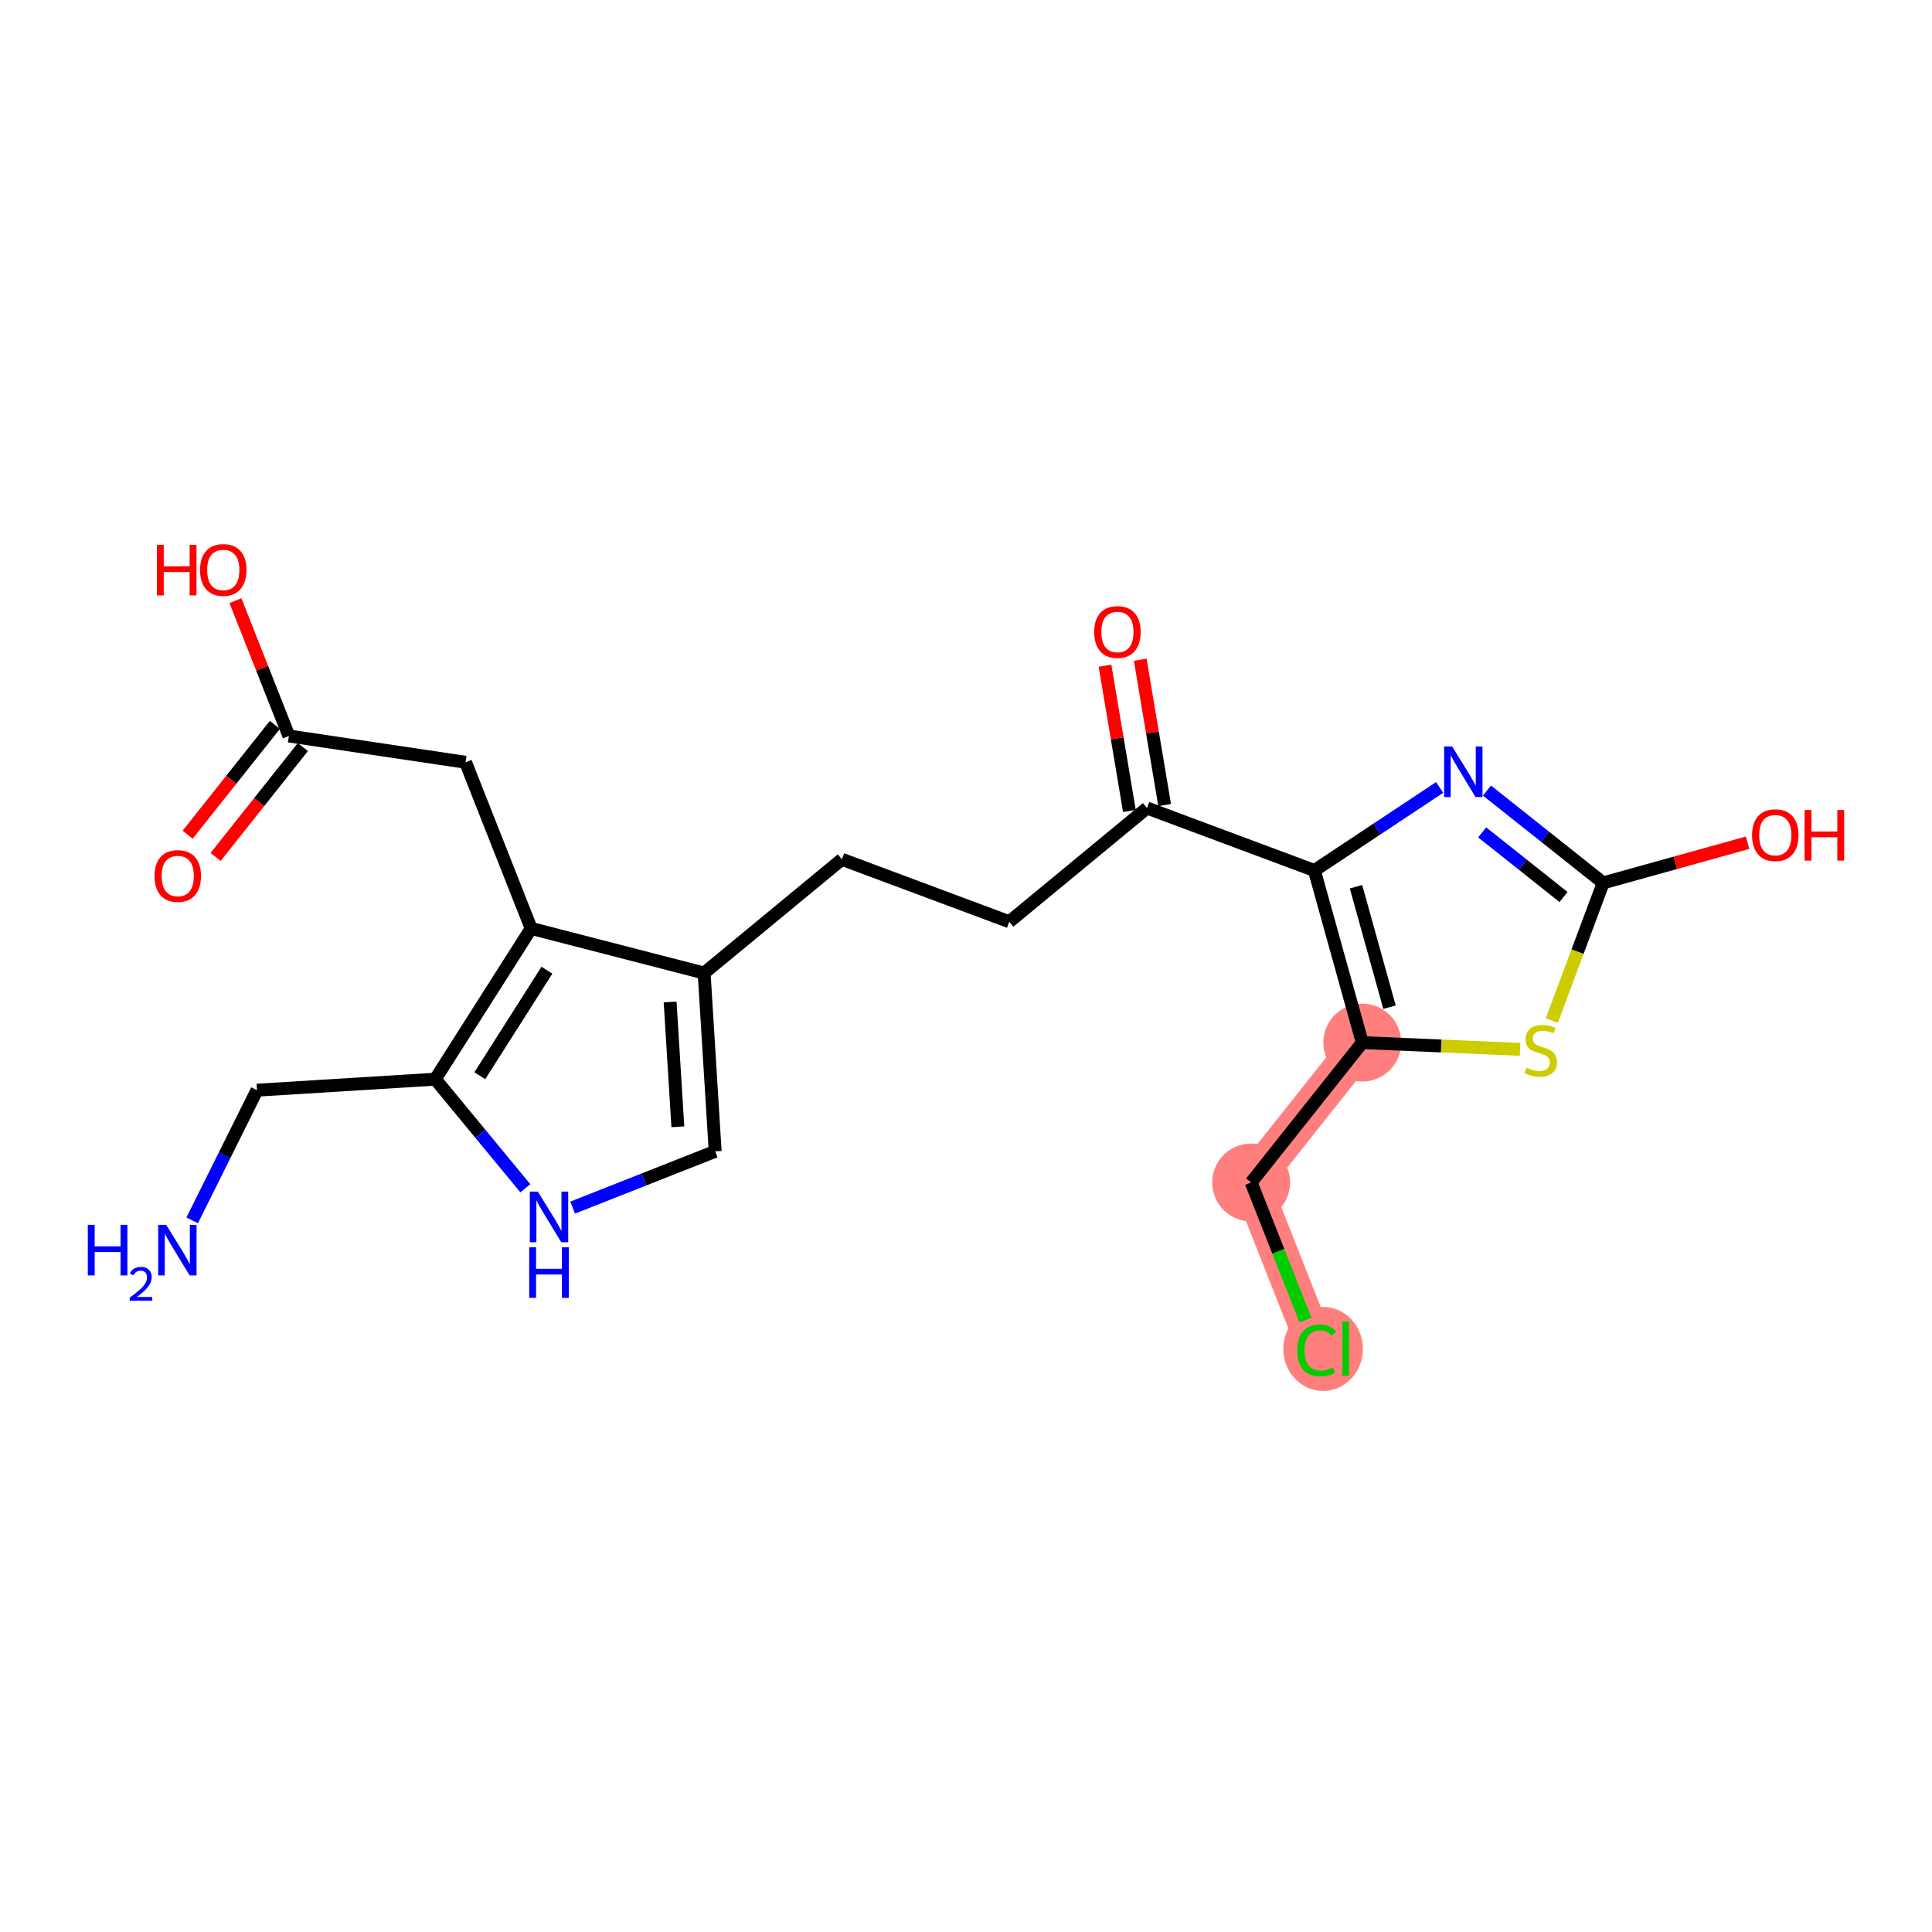 <?xml version='1.0' encoding='iso-8859-1'?>
<svg version='1.1' baseProfile='full'
              xmlns='http://www.w3.org/2000/svg'
                      xmlns:rdkit='http://www.rdkit.org/xml'
                      xmlns:xlink='http://www.w3.org/1999/xlink'
                  xml:space='preserve'
width='300px' height='300px' viewBox='0 0 300 300'>
<!-- END OF HEADER -->
<rect style='opacity:1.0;fill:#FFFFFF;stroke:none' width='300' height='300' x='0' y='0'> </rect>
<rect style='opacity:1.0;fill:#FFFFFF;stroke:none' width='300' height='300' x='0' y='0'> </rect>
<path d='M 211.532,161.893 L 194.279,183.614' style='fill:none;fill-rule:evenodd;stroke:#FF7F7F;stroke-width:5.9px;stroke-linecap:butt;stroke-linejoin:miter;stroke-opacity:1' />
<path d='M 194.279,183.614 L 204.463,209.416' style='fill:none;fill-rule:evenodd;stroke:#FF7F7F;stroke-width:5.9px;stroke-linecap:butt;stroke-linejoin:miter;stroke-opacity:1' />
<ellipse cx='211.532' cy='161.893' rx='5.548' ry='5.548'  style='fill:#FF7F7F;fill-rule:evenodd;stroke:#FF7F7F;stroke-width:1.0px;stroke-linecap:butt;stroke-linejoin:miter;stroke-opacity:1' />
<ellipse cx='194.279' cy='183.614' rx='5.548' ry='5.548'  style='fill:#FF7F7F;fill-rule:evenodd;stroke:#FF7F7F;stroke-width:1.0px;stroke-linecap:butt;stroke-linejoin:miter;stroke-opacity:1' />
<ellipse cx='205.451' cy='209.465' rx='5.68' ry='6.026'  style='fill:#FF7F7F;fill-rule:evenodd;stroke:#FF7F7F;stroke-width:1.0px;stroke-linecap:butt;stroke-linejoin:miter;stroke-opacity:1' />
<path class='bond-0 atom-0 atom-1' d='M 29.843,189.496 L 34.873,179.39' style='fill:none;fill-rule:evenodd;stroke:#0000FF;stroke-width:2.0px;stroke-linecap:butt;stroke-linejoin:miter;stroke-opacity:1' />
<path class='bond-0 atom-0 atom-1' d='M 34.873,179.39 L 39.903,169.284' style='fill:none;fill-rule:evenodd;stroke:#000000;stroke-width:2.0px;stroke-linecap:butt;stroke-linejoin:miter;stroke-opacity:1' />
<path class='bond-1 atom-1 atom-2' d='M 39.903,169.284 L 67.589,167.572' style='fill:none;fill-rule:evenodd;stroke:#000000;stroke-width:2.0px;stroke-linecap:butt;stroke-linejoin:miter;stroke-opacity:1' />
<path class='bond-2 atom-2 atom-3' d='M 67.589,167.572 L 74.582,176.043' style='fill:none;fill-rule:evenodd;stroke:#000000;stroke-width:2.0px;stroke-linecap:butt;stroke-linejoin:miter;stroke-opacity:1' />
<path class='bond-2 atom-2 atom-3' d='M 74.582,176.043 L 81.576,184.515' style='fill:none;fill-rule:evenodd;stroke:#0000FF;stroke-width:2.0px;stroke-linecap:butt;stroke-linejoin:miter;stroke-opacity:1' />
<path class='bond-22 atom-18 atom-2' d='M 82.477,144.166 L 67.589,167.572' style='fill:none;fill-rule:evenodd;stroke:#000000;stroke-width:2.0px;stroke-linecap:butt;stroke-linejoin:miter;stroke-opacity:1' />
<path class='bond-22 atom-18 atom-2' d='M 84.925,150.655 L 74.503,167.038' style='fill:none;fill-rule:evenodd;stroke:#000000;stroke-width:2.0px;stroke-linecap:butt;stroke-linejoin:miter;stroke-opacity:1' />
<path class='bond-3 atom-3 atom-4' d='M 88.921,187.514 L 99.986,183.147' style='fill:none;fill-rule:evenodd;stroke:#0000FF;stroke-width:2.0px;stroke-linecap:butt;stroke-linejoin:miter;stroke-opacity:1' />
<path class='bond-3 atom-3 atom-4' d='M 99.986,183.147 L 111.05,178.779' style='fill:none;fill-rule:evenodd;stroke:#000000;stroke-width:2.0px;stroke-linecap:butt;stroke-linejoin:miter;stroke-opacity:1' />
<path class='bond-4 atom-4 atom-5' d='M 111.05,178.779 L 109.338,151.093' style='fill:none;fill-rule:evenodd;stroke:#000000;stroke-width:2.0px;stroke-linecap:butt;stroke-linejoin:miter;stroke-opacity:1' />
<path class='bond-4 atom-4 atom-5' d='M 105.256,174.969 L 104.057,155.588' style='fill:none;fill-rule:evenodd;stroke:#000000;stroke-width:2.0px;stroke-linecap:butt;stroke-linejoin:miter;stroke-opacity:1' />
<path class='bond-5 atom-5 atom-6' d='M 109.338,151.093 L 130.73,133.434' style='fill:none;fill-rule:evenodd;stroke:#000000;stroke-width:2.0px;stroke-linecap:butt;stroke-linejoin:miter;stroke-opacity:1' />
<path class='bond-17 atom-5 atom-18' d='M 109.338,151.093 L 82.477,144.166' style='fill:none;fill-rule:evenodd;stroke:#000000;stroke-width:2.0px;stroke-linecap:butt;stroke-linejoin:miter;stroke-opacity:1' />
<path class='bond-6 atom-6 atom-7' d='M 130.73,133.434 L 156.719,143.13' style='fill:none;fill-rule:evenodd;stroke:#000000;stroke-width:2.0px;stroke-linecap:butt;stroke-linejoin:miter;stroke-opacity:1' />
<path class='bond-7 atom-7 atom-8' d='M 156.719,143.13 L 178.111,125.471' style='fill:none;fill-rule:evenodd;stroke:#000000;stroke-width:2.0px;stroke-linecap:butt;stroke-linejoin:miter;stroke-opacity:1' />
<path class='bond-8 atom-8 atom-9' d='M 180.847,125.011 L 178.95,113.727' style='fill:none;fill-rule:evenodd;stroke:#000000;stroke-width:2.0px;stroke-linecap:butt;stroke-linejoin:miter;stroke-opacity:1' />
<path class='bond-8 atom-8 atom-9' d='M 178.95,113.727 L 177.054,102.443' style='fill:none;fill-rule:evenodd;stroke:#FF0000;stroke-width:2.0px;stroke-linecap:butt;stroke-linejoin:miter;stroke-opacity:1' />
<path class='bond-8 atom-8 atom-9' d='M 175.375,125.931 L 173.479,114.647' style='fill:none;fill-rule:evenodd;stroke:#000000;stroke-width:2.0px;stroke-linecap:butt;stroke-linejoin:miter;stroke-opacity:1' />
<path class='bond-8 atom-8 atom-9' d='M 173.479,114.647 L 171.583,103.363' style='fill:none;fill-rule:evenodd;stroke:#FF0000;stroke-width:2.0px;stroke-linecap:butt;stroke-linejoin:miter;stroke-opacity:1' />
<path class='bond-9 atom-8 atom-10' d='M 178.111,125.471 L 204.1,135.167' style='fill:none;fill-rule:evenodd;stroke:#000000;stroke-width:2.0px;stroke-linecap:butt;stroke-linejoin:miter;stroke-opacity:1' />
<path class='bond-10 atom-10 atom-11' d='M 204.1,135.167 L 213.824,128.721' style='fill:none;fill-rule:evenodd;stroke:#000000;stroke-width:2.0px;stroke-linecap:butt;stroke-linejoin:miter;stroke-opacity:1' />
<path class='bond-10 atom-10 atom-11' d='M 213.824,128.721 L 223.548,122.275' style='fill:none;fill-rule:evenodd;stroke:#0000FF;stroke-width:2.0px;stroke-linecap:butt;stroke-linejoin:miter;stroke-opacity:1' />
<path class='bond-23 atom-15 atom-10' d='M 211.532,161.893 L 204.1,135.167' style='fill:none;fill-rule:evenodd;stroke:#000000;stroke-width:2.0px;stroke-linecap:butt;stroke-linejoin:miter;stroke-opacity:1' />
<path class='bond-23 atom-15 atom-10' d='M 215.762,156.397 L 210.56,137.69' style='fill:none;fill-rule:evenodd;stroke:#000000;stroke-width:2.0px;stroke-linecap:butt;stroke-linejoin:miter;stroke-opacity:1' />
<path class='bond-11 atom-11 atom-12' d='M 230.894,122.758 L 239.918,129.926' style='fill:none;fill-rule:evenodd;stroke:#0000FF;stroke-width:2.0px;stroke-linecap:butt;stroke-linejoin:miter;stroke-opacity:1' />
<path class='bond-11 atom-11 atom-12' d='M 239.918,129.926 L 248.942,137.094' style='fill:none;fill-rule:evenodd;stroke:#000000;stroke-width:2.0px;stroke-linecap:butt;stroke-linejoin:miter;stroke-opacity:1' />
<path class='bond-11 atom-11 atom-12' d='M 230.15,129.253 L 236.467,134.27' style='fill:none;fill-rule:evenodd;stroke:#0000FF;stroke-width:2.0px;stroke-linecap:butt;stroke-linejoin:miter;stroke-opacity:1' />
<path class='bond-11 atom-11 atom-12' d='M 236.467,134.27 L 242.784,139.288' style='fill:none;fill-rule:evenodd;stroke:#000000;stroke-width:2.0px;stroke-linecap:butt;stroke-linejoin:miter;stroke-opacity:1' />
<path class='bond-12 atom-12 atom-13' d='M 248.942,137.094 L 260.155,133.976' style='fill:none;fill-rule:evenodd;stroke:#000000;stroke-width:2.0px;stroke-linecap:butt;stroke-linejoin:miter;stroke-opacity:1' />
<path class='bond-12 atom-12 atom-13' d='M 260.155,133.976 L 271.368,130.858' style='fill:none;fill-rule:evenodd;stroke:#FF0000;stroke-width:2.0px;stroke-linecap:butt;stroke-linejoin:miter;stroke-opacity:1' />
<path class='bond-13 atom-12 atom-14' d='M 248.942,137.094 L 244.954,147.783' style='fill:none;fill-rule:evenodd;stroke:#000000;stroke-width:2.0px;stroke-linecap:butt;stroke-linejoin:miter;stroke-opacity:1' />
<path class='bond-13 atom-12 atom-14' d='M 244.954,147.783 L 240.966,158.473' style='fill:none;fill-rule:evenodd;stroke:#CCCC00;stroke-width:2.0px;stroke-linecap:butt;stroke-linejoin:miter;stroke-opacity:1' />
<path class='bond-14 atom-14 atom-15' d='M 236.034,162.945 L 223.783,162.419' style='fill:none;fill-rule:evenodd;stroke:#CCCC00;stroke-width:2.0px;stroke-linecap:butt;stroke-linejoin:miter;stroke-opacity:1' />
<path class='bond-14 atom-14 atom-15' d='M 223.783,162.419 L 211.532,161.893' style='fill:none;fill-rule:evenodd;stroke:#000000;stroke-width:2.0px;stroke-linecap:butt;stroke-linejoin:miter;stroke-opacity:1' />
<path class='bond-15 atom-15 atom-16' d='M 211.532,161.893 L 194.279,183.614' style='fill:none;fill-rule:evenodd;stroke:#000000;stroke-width:2.0px;stroke-linecap:butt;stroke-linejoin:miter;stroke-opacity:1' />
<path class='bond-16 atom-16 atom-17' d='M 194.279,183.614 L 198.497,194.301' style='fill:none;fill-rule:evenodd;stroke:#000000;stroke-width:2.0px;stroke-linecap:butt;stroke-linejoin:miter;stroke-opacity:1' />
<path class='bond-16 atom-16 atom-17' d='M 198.497,194.301 L 202.716,204.988' style='fill:none;fill-rule:evenodd;stroke:#00CC00;stroke-width:2.0px;stroke-linecap:butt;stroke-linejoin:miter;stroke-opacity:1' />
<path class='bond-18 atom-18 atom-19' d='M 82.477,144.166 L 72.293,118.364' style='fill:none;fill-rule:evenodd;stroke:#000000;stroke-width:2.0px;stroke-linecap:butt;stroke-linejoin:miter;stroke-opacity:1' />
<path class='bond-19 atom-19 atom-20' d='M 72.293,118.364 L 44.855,114.283' style='fill:none;fill-rule:evenodd;stroke:#000000;stroke-width:2.0px;stroke-linecap:butt;stroke-linejoin:miter;stroke-opacity:1' />
<path class='bond-20 atom-20 atom-21' d='M 42.683,112.558 L 35.91,121.086' style='fill:none;fill-rule:evenodd;stroke:#000000;stroke-width:2.0px;stroke-linecap:butt;stroke-linejoin:miter;stroke-opacity:1' />
<path class='bond-20 atom-20 atom-21' d='M 35.91,121.086 L 29.136,129.613' style='fill:none;fill-rule:evenodd;stroke:#FF0000;stroke-width:2.0px;stroke-linecap:butt;stroke-linejoin:miter;stroke-opacity:1' />
<path class='bond-20 atom-20 atom-21' d='M 47.027,116.008 L 40.254,124.536' style='fill:none;fill-rule:evenodd;stroke:#000000;stroke-width:2.0px;stroke-linecap:butt;stroke-linejoin:miter;stroke-opacity:1' />
<path class='bond-20 atom-20 atom-21' d='M 40.254,124.536 L 33.48,133.064' style='fill:none;fill-rule:evenodd;stroke:#FF0000;stroke-width:2.0px;stroke-linecap:butt;stroke-linejoin:miter;stroke-opacity:1' />
<path class='bond-21 atom-20 atom-22' d='M 44.855,114.283 L 40.708,103.776' style='fill:none;fill-rule:evenodd;stroke:#000000;stroke-width:2.0px;stroke-linecap:butt;stroke-linejoin:miter;stroke-opacity:1' />
<path class='bond-21 atom-20 atom-22' d='M 40.708,103.776 L 36.561,93.269' style='fill:none;fill-rule:evenodd;stroke:#FF0000;stroke-width:2.0px;stroke-linecap:butt;stroke-linejoin:miter;stroke-opacity:1' />
<path  class='atom-0' d='M 13.636 190.19
L 14.702 190.19
L 14.702 193.53
L 18.718 193.53
L 18.718 190.19
L 19.783 190.19
L 19.783 198.046
L 18.718 198.046
L 18.718 194.417
L 14.702 194.417
L 14.702 198.046
L 13.636 198.046
L 13.636 190.19
' fill='#0000FF'/>
<path  class='atom-0' d='M 20.164 197.77
Q 20.355 197.279, 20.809 197.008
Q 21.263 196.73, 21.892 196.73
Q 22.676 196.73, 23.115 197.155
Q 23.555 197.58, 23.555 198.334
Q 23.555 199.103, 22.984 199.821
Q 22.42 200.538, 21.248 201.388
L 23.643 201.388
L 23.643 201.974
L 20.149 201.974
L 20.149 201.483
Q 21.116 200.795, 21.687 200.282
Q 22.266 199.769, 22.544 199.308
Q 22.823 198.847, 22.823 198.371
Q 22.823 197.873, 22.573 197.594
Q 22.325 197.316, 21.892 197.316
Q 21.475 197.316, 21.197 197.484
Q 20.919 197.653, 20.721 198.026
L 20.164 197.77
' fill='#0000FF'/>
<path  class='atom-0' d='M 25.806 190.19
L 28.381 194.351
Q 28.636 194.761, 29.046 195.505
Q 29.457 196.248, 29.479 196.293
L 29.479 190.19
L 30.522 190.19
L 30.522 198.046
L 29.446 198.046
L 26.683 193.496
Q 26.361 192.964, 26.017 192.354
Q 25.684 191.743, 25.584 191.555
L 25.584 198.046
L 24.564 198.046
L 24.564 190.19
L 25.806 190.19
' fill='#0000FF'/>
<path  class='atom-3' d='M 83.512 185.036
L 86.086 189.197
Q 86.341 189.607, 86.752 190.351
Q 87.162 191.094, 87.184 191.138
L 87.184 185.036
L 88.228 185.036
L 88.228 192.892
L 87.151 192.892
L 84.388 188.342
Q 84.067 187.81, 83.723 187.199
Q 83.39 186.589, 83.29 186.401
L 83.29 192.892
L 82.269 192.892
L 82.269 185.036
L 83.512 185.036
' fill='#0000FF'/>
<path  class='atom-3' d='M 82.175 193.677
L 83.24 193.677
L 83.24 197.017
L 87.257 197.017
L 87.257 193.677
L 88.322 193.677
L 88.322 201.533
L 87.257 201.533
L 87.257 197.905
L 83.24 197.905
L 83.24 201.533
L 82.175 201.533
L 82.175 193.677
' fill='#0000FF'/>
<path  class='atom-9' d='M 169.908 98.137
Q 169.908 96.251, 170.84 95.197
Q 171.772 94.143, 173.514 94.143
Q 175.256 94.143, 176.188 95.197
Q 177.12 96.251, 177.12 98.137
Q 177.12 100.046, 176.177 101.133
Q 175.234 102.21, 173.514 102.21
Q 171.783 102.21, 170.84 101.133
Q 169.908 100.057, 169.908 98.137
M 173.514 101.322
Q 174.712 101.322, 175.356 100.523
Q 176.01 99.713, 176.01 98.137
Q 176.01 96.595, 175.356 95.818
Q 174.712 95.031, 173.514 95.031
Q 172.315 95.031, 171.661 95.807
Q 171.017 96.584, 171.017 98.137
Q 171.017 99.724, 171.661 100.523
Q 172.315 101.322, 173.514 101.322
' fill='#FF0000'/>
<path  class='atom-11' d='M 225.485 115.913
L 228.059 120.074
Q 228.314 120.484, 228.725 121.228
Q 229.135 121.971, 229.157 122.016
L 229.157 115.913
L 230.2 115.913
L 230.2 123.769
L 229.124 123.769
L 226.361 119.22
Q 226.039 118.687, 225.695 118.077
Q 225.363 117.466, 225.263 117.278
L 225.263 123.769
L 224.242 123.769
L 224.242 115.913
L 225.485 115.913
' fill='#0000FF'/>
<path  class='atom-13' d='M 272.061 129.684
Q 272.061 127.798, 272.993 126.744
Q 273.925 125.69, 275.667 125.69
Q 277.409 125.69, 278.341 126.744
Q 279.273 127.798, 279.273 129.684
Q 279.273 131.593, 278.33 132.68
Q 277.387 133.757, 275.667 133.757
Q 273.936 133.757, 272.993 132.68
Q 272.061 131.604, 272.061 129.684
M 275.667 132.869
Q 276.866 132.869, 277.509 132.07
Q 278.164 131.26, 278.164 129.684
Q 278.164 128.142, 277.509 127.365
Q 276.866 126.578, 275.667 126.578
Q 274.469 126.578, 273.814 127.354
Q 273.171 128.131, 273.171 129.684
Q 273.171 131.271, 273.814 132.07
Q 274.469 132.869, 275.667 132.869
' fill='#FF0000'/>
<path  class='atom-13' d='M 280.217 125.779
L 281.282 125.779
L 281.282 129.119
L 285.298 129.119
L 285.298 125.779
L 286.364 125.779
L 286.364 133.635
L 285.298 133.635
L 285.298 130.006
L 281.282 130.006
L 281.282 133.635
L 280.217 133.635
L 280.217 125.779
' fill='#FF0000'/>
<path  class='atom-14' d='M 237.027 165.779
Q 237.115 165.813, 237.481 165.968
Q 237.848 166.123, 238.247 166.223
Q 238.658 166.312, 239.057 166.312
Q 239.801 166.312, 240.233 165.957
Q 240.666 165.591, 240.666 164.958
Q 240.666 164.526, 240.444 164.259
Q 240.233 163.993, 239.9 163.849
Q 239.567 163.705, 239.013 163.538
Q 238.314 163.327, 237.892 163.128
Q 237.481 162.928, 237.182 162.506
Q 236.893 162.085, 236.893 161.374
Q 236.893 160.387, 237.559 159.777
Q 238.236 159.166, 239.567 159.166
Q 240.477 159.166, 241.509 159.599
L 241.254 160.454
Q 240.311 160.065, 239.601 160.065
Q 238.835 160.065, 238.414 160.387
Q 237.992 160.698, 238.003 161.241
Q 238.003 161.663, 238.214 161.918
Q 238.436 162.173, 238.746 162.318
Q 239.068 162.462, 239.601 162.628
Q 240.311 162.85, 240.733 163.072
Q 241.154 163.294, 241.454 163.749
Q 241.764 164.193, 241.764 164.958
Q 241.764 166.046, 241.032 166.634
Q 240.311 167.211, 239.101 167.211
Q 238.402 167.211, 237.87 167.055
Q 237.348 166.911, 236.727 166.656
L 237.027 165.779
' fill='#CCCC00'/>
<path  class='atom-17' d='M 201.434 209.687
Q 201.434 207.735, 202.344 206.714
Q 203.265 205.682, 205.007 205.682
Q 206.627 205.682, 207.493 206.825
L 206.76 207.424
Q 206.128 206.592, 205.007 206.592
Q 203.82 206.592, 203.187 207.391
Q 202.566 208.178, 202.566 209.687
Q 202.566 211.241, 203.21 212.04
Q 203.864 212.839, 205.129 212.839
Q 205.995 212.839, 207.004 212.317
L 207.315 213.149
Q 206.905 213.416, 206.283 213.571
Q 205.662 213.726, 204.974 213.726
Q 203.265 213.726, 202.344 212.683
Q 201.434 211.64, 201.434 209.687
' fill='#00CC00'/>
<path  class='atom-17' d='M 208.447 205.205
L 209.468 205.205
L 209.468 213.626
L 208.447 213.626
L 208.447 205.205
' fill='#00CC00'/>
<path  class='atom-21' d='M 23.996 136.026
Q 23.996 134.14, 24.928 133.086
Q 25.86 132.032, 27.602 132.032
Q 29.344 132.032, 30.276 133.086
Q 31.208 134.14, 31.208 136.026
Q 31.208 137.935, 30.265 139.022
Q 29.322 140.098, 27.602 140.098
Q 25.871 140.098, 24.928 139.022
Q 23.996 137.946, 23.996 136.026
M 27.602 139.211
Q 28.801 139.211, 29.444 138.412
Q 30.099 137.602, 30.099 136.026
Q 30.099 134.484, 29.444 133.707
Q 28.801 132.92, 27.602 132.92
Q 26.404 132.92, 25.749 133.696
Q 25.106 134.473, 25.106 136.026
Q 25.106 137.613, 25.749 138.412
Q 26.404 139.211, 27.602 139.211
' fill='#FF0000'/>
<path  class='atom-22' d='M 24.363 84.598
L 25.428 84.598
L 25.428 87.938
L 29.445 87.938
L 29.445 84.598
L 30.51 84.598
L 30.51 92.453
L 29.445 92.453
L 29.445 88.825
L 25.428 88.825
L 25.428 92.453
L 24.363 92.453
L 24.363 84.598
' fill='#FF0000'/>
<path  class='atom-22' d='M 31.065 88.503
Q 31.065 86.617, 31.997 85.563
Q 32.929 84.509, 34.671 84.509
Q 36.413 84.509, 37.345 85.563
Q 38.277 86.617, 38.277 88.503
Q 38.277 90.412, 37.334 91.499
Q 36.391 92.576, 34.671 92.576
Q 32.94 92.576, 31.997 91.499
Q 31.065 90.423, 31.065 88.503
M 34.671 91.688
Q 35.869 91.688, 36.513 90.889
Q 37.167 90.079, 37.167 88.503
Q 37.167 86.961, 36.513 86.184
Q 35.869 85.397, 34.671 85.397
Q 33.472 85.397, 32.818 86.173
Q 32.174 86.95, 32.174 88.503
Q 32.174 90.09, 32.818 90.889
Q 33.472 91.688, 34.671 91.688
' fill='#FF0000'/>
</svg>
